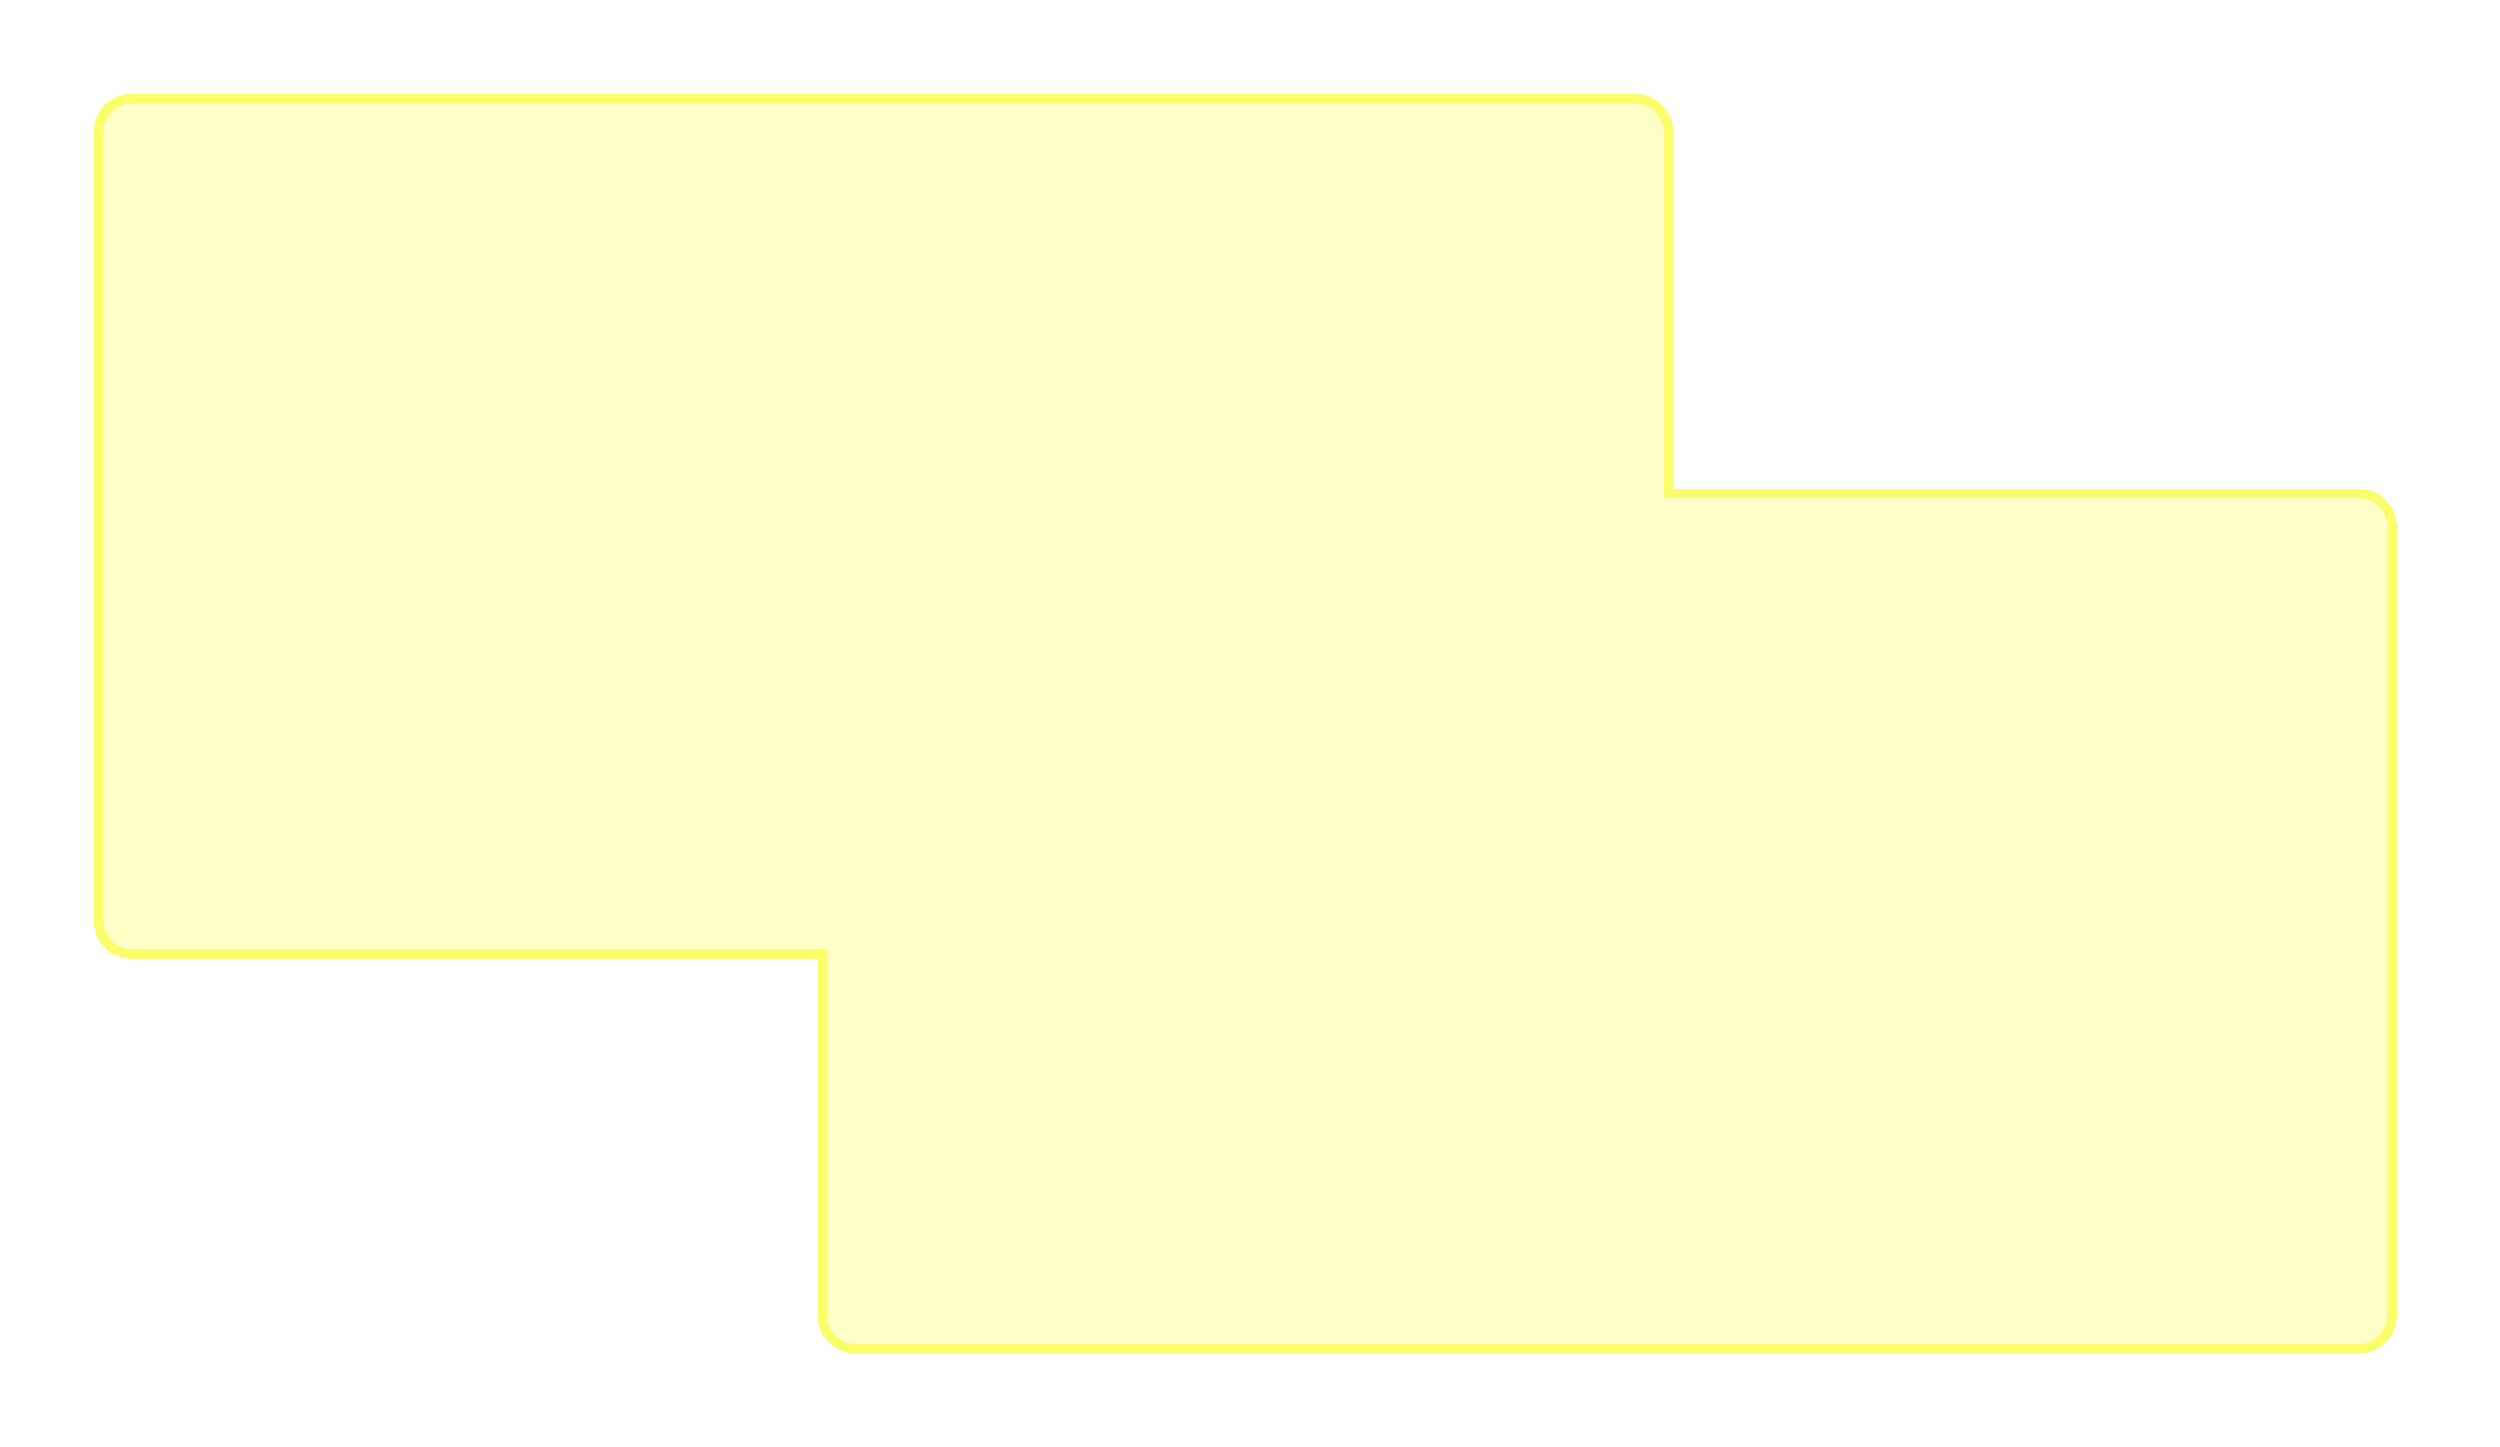 <svg xmlns="http://www.w3.org/2000/svg" xmlns:xlink="http://www.w3.org/1999/xlink" width="266" height="154" fill="none" viewBox="0 0 266 154"><g filter="url(#a)" shape-rendering="crispEdges"><path fill="#fcff74" fill-opacity=".4" d="M174 10a4 4 0 0 1 4 4v38h73a4 4 0 0 1 4 4v84a4 4 0 0 1-4 4H91a4 4 0 0 1-4-4v-38H14a4 4 0 0 1-4-4V14a4 4 0 0 1 4-4z"/><path fill="url(#b)" fill-opacity=".4" d="M174 10a4 4 0 0 1 4 4v38h73a4 4 0 0 1 4 4v84a4 4 0 0 1-4 4H91a4 4 0 0 1-4-4v-38H14a4 4 0 0 1-4-4V14a4 4 0 0 1 4-4z"/><path stroke="#faff69" d="M14 10.5h160a3.5 3.5 0 0 1 3.5 3.5v38.5H251a3.5 3.5 0 0 1 3.5 3.5v84a3.5 3.5 0 0 1-3.5 3.5H91a3.5 3.5 0 0 1-3.5-3.5v-38.5H14a3.5 3.5 0 0 1-3.5-3.5V14a3.5 3.5 0 0 1 3.32-3.5z"/></g><defs><pattern id="b" width="1" height="1" patternTransform="matrix(513.62 0 0 134.43 -125.01 9.08)" patternUnits="userSpaceOnUse" preserveAspectRatio="none" viewBox="-.71 -.71 513.62 134.43"><use xlink:href="#c" transform="translate(-513.62 -134.43)"/><use xlink:href="#c" transform="translate(0 -134.43)"/><use xlink:href="#c" transform="translate(-513.62)"/><path id="c" stroke="#faff69" d="M-.35 134.07 134.07-.35m-126 134.42L142.5-.35m-126 134.42L150.93-.35m-126 134.42L159.35-.35m-126 134.42L167.78-.35m-126 134.42L176.21-.35M50.2 134.07 184.63-.35m-126 134.42L193.06-.35m-126 134.42L201.48-.35m-126 134.42L209.91-.35m-126 134.42L218.34-.35m-126 134.42L226.76-.35m-126 134.42L235.19-.35m-126 134.42L243.62-.35m-126 134.42L252.04-.35m-126 134.42L260.47-.35m-126 134.42L268.89-.35M142.9 134.07 277.32-.35m-126 134.42L285.75-.35m-126 134.42L294.18-.35m-126 134.42L302.6-.35m-126 134.42L311.03-.35m-126 134.42L319.45-.35m-126 134.42L327.88-.35m-126 134.42L336.31-.35m-126 134.42L344.73-.35m-126 134.42L353.16-.35m-126 134.42L361.59-.35m-126 134.42L370.01-.35m-126 134.42L378.44-.35m-126 134.42L386.87-.35m-126 134.42L395.29-.35m-126 134.42L403.72-.35m-126 134.42L412.14-.35m-126 134.42L420.57-.35m-126 134.42L429-.35M303 134.07 437.42-.35m-126 134.42L445.85-.35m-126 134.42L454.28-.35m-126 134.42L462.7-.35m-126 134.42L471.13-.35m-126 134.42L479.56-.35m-126 134.42L487.98-.35m-126 134.42L496.41-.35m-126 134.42L504.83-.35m-126 134.42L513.26-.35"/></pattern><filter id="a" width="265" height="154" x="0" y="0" color-interpolation-filters="sRGB" filterUnits="userSpaceOnUse"><feFlood flood-opacity="0" result="BackgroundImageFix"/><feColorMatrix in="SourceAlpha" result="hardAlpha" values="0 0 0 0 0 0 0 0 0 0 0 0 0 0 0 0 0 0 127 0"/><feOffset/><feGaussianBlur stdDeviation="5"/><feComposite in2="hardAlpha" operator="out"/><feColorMatrix values="0 0 0 0 0.98 0 0 0 0 1 0 0 0 0 0.412 0 0 0 0.4 0"/><feBlend in2="BackgroundImageFix" result="effect1_dropShadow_216_333"/><feBlend in="SourceGraphic" in2="effect1_dropShadow_216_333" result="shape"/></filter></defs></svg>